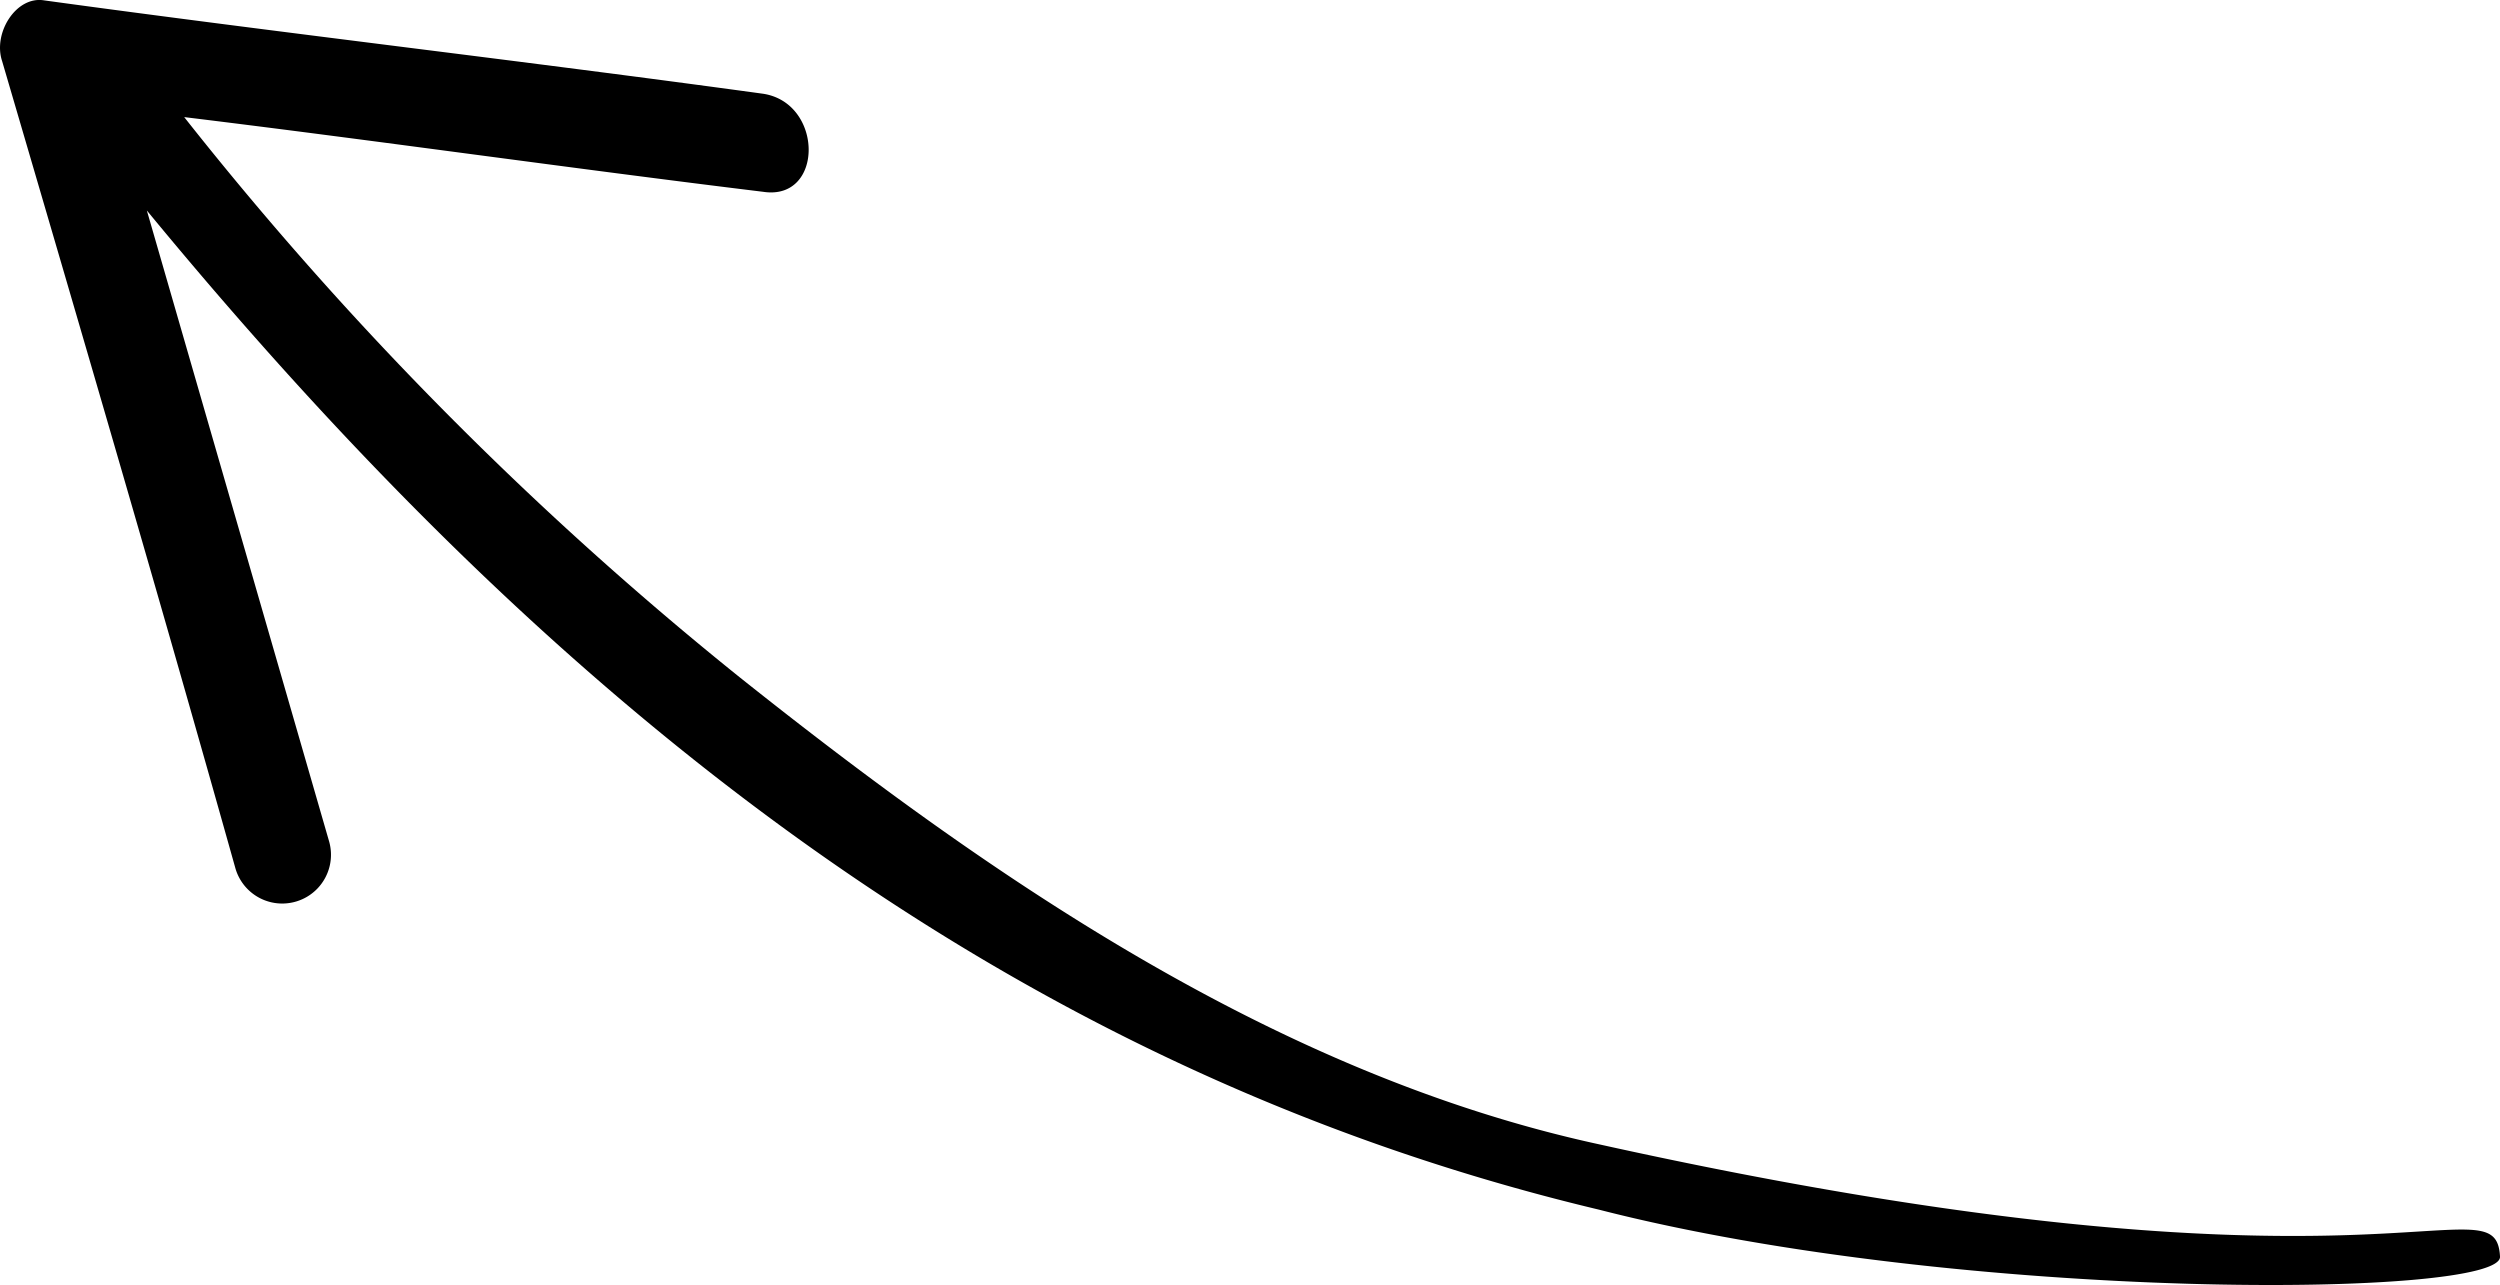 <svg xmlns="http://www.w3.org/2000/svg" xmlns:xlink="http://www.w3.org/1999/xlink" width="53.545" height="27.523" viewBox="0 0 53.545 27.523"><defs><clipPath id="clip-path"><rect id="Rectangle_1962" data-name="Rectangle 1962" width="53.545" height="27.523" transform="translate(0 0)" fill="none"></rect></clipPath></defs><g id="Group_4107" data-name="Group 4107" transform="translate(53.545 27.522) rotate(180)"><g id="Group_4106" data-name="Group 4106" clip-path="url(#clip-path)"><path id="Path_3387" data-name="Path 3387" d="M53.5,26.214c-1.7-5.8-3.4-11.6-5-17.3a1.044,1.044,0,0,0-2,.6l3.9,13.5c-8.4-10.2-18.1-18.3-31.1-21.4-7.8-2-19.4-1.9-19.3-1,.1,1.7,2.6-1.3,19.3,2.4,6.9,1.5,13,5.7,18.4,10a75.038,75.038,0,0,1,11.9,12c-4.1-.5-8.3-1.1-12.4-1.6-1.3-.2-1.3,1.9,0,2.1,5.1.7,10.3,1.3,15.4,2,.6.1,1.1-.7.9-1.3"></path></g></g></svg>